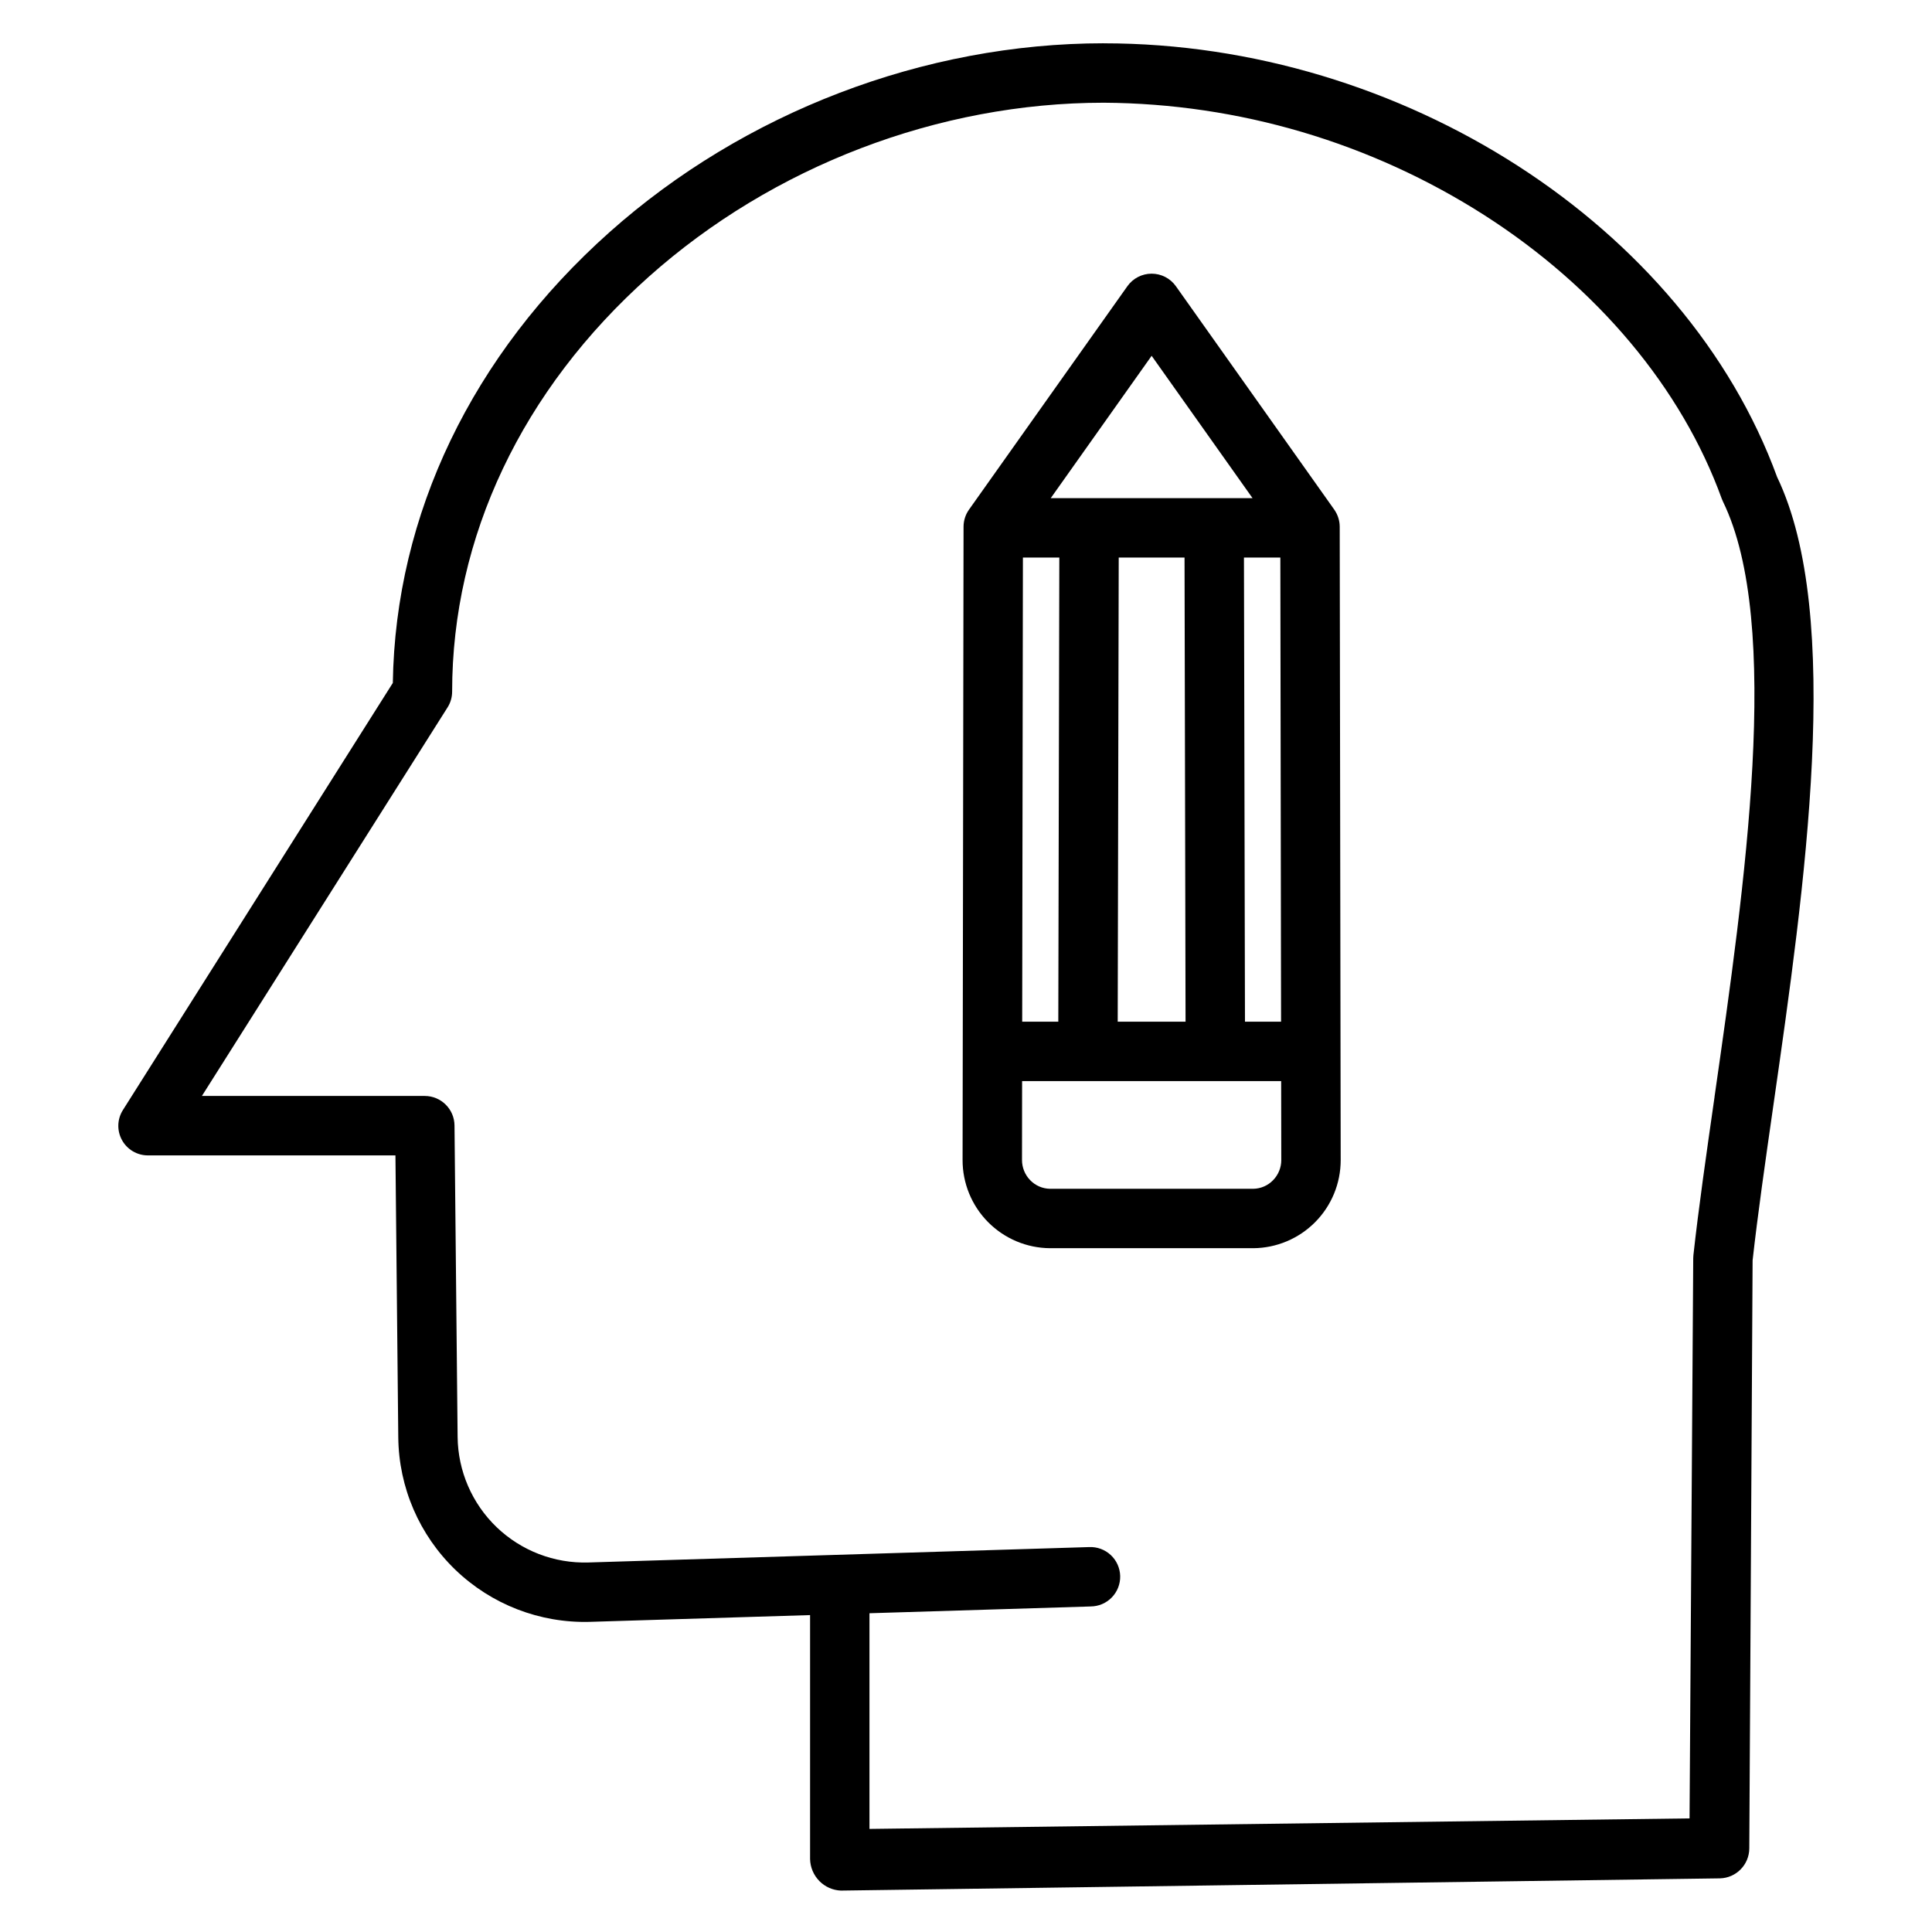 <?xml version="1.0" encoding="UTF-8"?>
<!-- The Best Svg Icon site in the world: iconSvg.co, Visit us! https://iconsvg.co -->
<svg fill="#000000" width="800px" height="800px" version="1.1" viewBox="144 144 512 512" xmlns="http://www.w3.org/2000/svg">
 <g>
  <path d="m436.52 155.47c-47.562 0-95.316 18.258-131.02 50.086-36.398 32.449-56.723 74.785-57.398 119.43l-71.527 113.18c-1.535 2.418-1.625 5.481-0.238 7.984 1.387 2.508 4.031 4.055 6.894 4.039h65.566l0.75 74.727v-0.004c0.129 13.258 5.582 25.902 15.129 35.098 9.547 9.191 22.391 14.164 35.641 13.797l58.363-1.793v64.648c0.047 2.195 0.934 4.285 2.477 5.848 1.504 1.523 3.531 2.422 5.668 2.512h0.098l232.88-3.238h0.004c4.312-0.109 7.758-3.633 7.773-7.949l0.879-155.82c1.344-12.098 3.367-26.199 5.504-41.086 8.301-57.812 18.625-129.73 0.984-166.53-24.355-66.602-99.316-114.92-178.43-114.92zm161.86 279.18c-2.18 15.184-4.238 29.527-5.609 41.973-0.031 0.273-0.047 0.547-0.047 0.82l-0.977 148.45-217.33 2.789v-57.156l58.602-1.797v-0.004c2.117-0.008 4.141-0.867 5.613-2.383 1.477-1.516 2.277-3.562 2.227-5.68-0.051-2.113-0.949-4.117-2.496-5.562-1.547-1.445-3.609-2.203-5.723-2.109l-132.7 4.082c-9.039 0.277-17.809-3.098-24.332-9.359-6.519-6.266-10.246-14.891-10.336-23.934l-0.824-82.52c-0.039-4.32-3.551-7.809-7.875-7.82h-59.066l65.094-102.96c0.797-1.25 1.219-2.707 1.219-4.191 0-40.945 18.52-80 52.152-109.98 32.859-29.293 76.793-46.086 120.54-46.086 35.754 0.215 70.719 10.543 100.85 29.793 29.973 19.191 52.312 45.871 62.906 75.113 0.094 0.262 0.203 0.52 0.324 0.77 15.781 32.332 5.797 101.88-2.223 157.76z"/>
  <path d="m497.59 279.05-41.973-59.207c-1.477-2.082-3.871-3.316-6.422-3.316s-4.945 1.234-6.422 3.316l-41.973 59.207c-0.941 1.328-1.449 2.914-1.449 4.543l-0.258 167.79v-0.004c-0.02 6.172 2.41 12.102 6.75 16.488 4.344 4.387 10.246 6.875 16.414 6.918h53.871c6.164-0.043 12.059-2.527 16.398-6.902s6.773-10.289 6.769-16.453l-0.258-167.81c0-1.633-0.508-3.227-1.449-4.566zm-72.859 12.711-0.27 123h-9.57l0.191-123zm15.742 0h17.441l0.27 123h-17.98zm33.457 123-0.27-123h9.645l0.191 123zm-24.734-176.47 26.742 37.727h-53.484zm32.188 218.47c-1.379 1.43-3.269 2.25-5.254 2.281h-53.871c-1.984-0.031-3.871-0.852-5.25-2.281-1.398-1.438-2.176-3.367-2.168-5.371l0.027-20.883h68.652l0.031 20.883h0.004c0.008 2.008-0.77 3.934-2.172 5.371z"/>
 </g>
</svg>